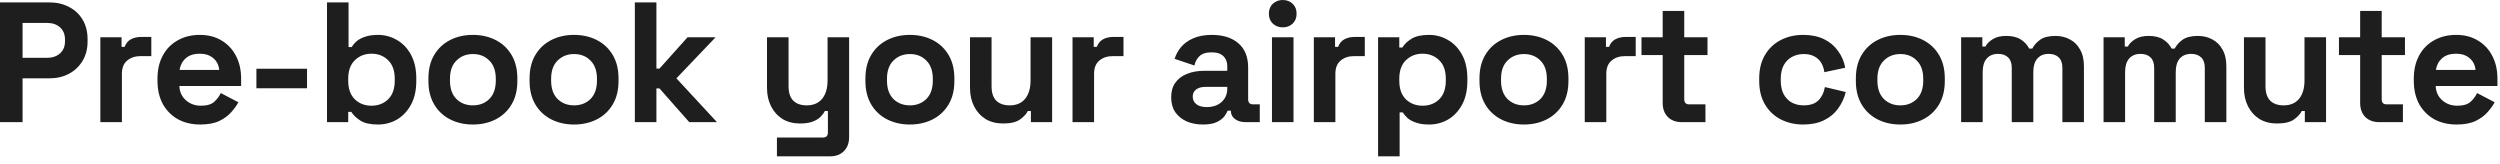 <?xml version="1.0" encoding="utf-8"?>
<svg xmlns="http://www.w3.org/2000/svg" fill="none" height="100%" overflow="visible" preserveAspectRatio="none" style="display: block;" viewBox="0 0 320 21" width="100%">
<path d="M0 15.632V0.306H6.305C7.269 0.306 8.115 0.504 8.845 0.898C9.589 1.278 10.166 1.817 10.574 2.518C10.998 3.218 11.209 4.05 11.209 5.014V5.32C11.209 6.269 10.991 7.101 10.553 7.816C10.13 8.516 9.545 9.064 8.801 9.458C8.072 9.837 7.24 10.027 6.305 10.027H2.89V15.632H0ZM2.89 7.4H6.021C6.707 7.4 7.262 7.211 7.685 6.831C8.108 6.451 8.32 5.933 8.32 5.276V5.057C8.32 4.4 8.108 3.883 7.685 3.503C7.262 3.123 6.707 2.934 6.021 2.934H2.89V7.4ZM12.845 15.632V4.773H15.56V5.999H15.954C16.114 5.561 16.377 5.24 16.742 5.035C17.121 4.832 17.559 4.729 18.056 4.729H19.369V7.181H18.012C17.311 7.181 16.734 7.371 16.282 7.75C15.829 8.115 15.604 8.684 15.604 9.458V15.632H12.845ZM25.632 15.938C24.551 15.938 23.596 15.712 22.764 15.259C21.947 14.793 21.304 14.143 20.837 13.311C20.384 12.465 20.158 11.472 20.158 10.333V10.071C20.158 8.932 20.384 7.947 20.837 7.115C21.29 6.269 21.924 5.62 22.742 5.167C23.559 4.7 24.508 4.466 25.588 4.466C26.654 4.466 27.58 4.707 28.368 5.189C29.157 5.656 29.77 6.313 30.207 7.159C30.645 7.991 30.864 8.962 30.864 10.071V11.012H22.961C22.99 11.757 23.267 12.363 23.793 12.83C24.318 13.297 24.96 13.53 25.72 13.53C26.492 13.53 27.062 13.363 27.427 13.026C27.791 12.691 28.069 12.319 28.259 11.91L30.514 13.092C30.309 13.472 30.011 13.888 29.616 14.34C29.237 14.778 28.726 15.158 28.084 15.478C27.442 15.785 26.624 15.938 25.632 15.938ZM22.983 8.954H28.062C28.003 8.327 27.748 7.824 27.296 7.444C26.858 7.064 26.281 6.874 25.566 6.874C24.822 6.874 24.231 7.064 23.793 7.444C23.355 7.824 23.084 8.327 22.983 8.954ZM32.819 11.297V8.801H39.3V11.297H32.819ZM48.381 15.938C47.403 15.938 46.652 15.771 46.127 15.435C45.601 15.099 45.214 14.727 44.966 14.318H44.572V15.632H41.857V0.306H44.616V6.021H45.01C45.17 5.758 45.382 5.51 45.645 5.276C45.922 5.043 46.28 4.853 46.717 4.707C47.17 4.546 47.724 4.466 48.381 4.466C49.257 4.466 50.067 4.685 50.812 5.123C51.556 5.547 52.154 6.174 52.607 7.006C53.059 7.838 53.285 8.845 53.285 10.027V10.378C53.285 11.56 53.059 12.567 52.607 13.399C52.154 14.23 51.556 14.865 50.812 15.303C50.067 15.727 49.257 15.938 48.381 15.938ZM47.55 13.53C48.396 13.53 49.104 13.26 49.673 12.72C50.242 12.165 50.527 11.362 50.527 10.312V10.092C50.527 9.042 50.242 8.247 49.673 7.706C49.119 7.152 48.41 6.874 47.55 6.874C46.703 6.874 45.995 7.152 45.426 7.706C44.857 8.247 44.572 9.042 44.572 10.092V10.312C44.572 11.362 44.857 12.165 45.426 12.72C45.995 13.26 46.703 13.53 47.55 13.53ZM60.53 15.938C59.449 15.938 58.479 15.719 57.618 15.282C56.756 14.843 56.078 14.209 55.581 13.377C55.085 12.544 54.837 11.546 54.837 10.378V10.027C54.837 8.86 55.085 7.86 55.581 7.028C56.078 6.196 56.756 5.561 57.618 5.123C58.479 4.685 59.449 4.466 60.53 4.466C61.609 4.466 62.581 4.685 63.441 5.123C64.302 5.561 64.981 6.196 65.477 7.028C65.973 7.86 66.222 8.86 66.222 10.027V10.378C66.222 11.546 65.973 12.544 65.477 13.377C64.981 14.209 64.302 14.843 63.441 15.282C62.581 15.719 61.609 15.938 60.53 15.938ZM60.53 13.486C61.376 13.486 62.077 13.216 62.631 12.676C63.185 12.122 63.463 11.334 63.463 10.312V10.092C63.463 9.072 63.185 8.29 62.631 7.75C62.091 7.196 61.39 6.918 60.53 6.918C59.683 6.918 58.982 7.196 58.428 7.75C57.873 8.29 57.596 9.072 57.596 10.092V10.312C57.596 11.334 57.873 12.122 58.428 12.676C58.982 13.216 59.683 13.486 60.53 13.486ZM73.478 15.938C72.398 15.938 71.428 15.719 70.566 15.282C69.705 14.843 69.026 14.209 68.53 13.377C68.034 12.544 67.786 11.546 67.786 10.378V10.027C67.786 8.86 68.034 7.86 68.53 7.028C69.026 6.196 69.705 5.561 70.566 5.123C71.428 4.685 72.398 4.466 73.478 4.466C74.558 4.466 75.529 4.685 76.389 5.123C77.251 5.561 77.93 6.196 78.426 7.028C78.922 7.86 79.17 8.86 79.17 10.027V10.378C79.17 11.546 78.922 12.544 78.426 13.377C77.93 14.209 77.251 14.843 76.389 15.282C75.529 15.719 74.558 15.938 73.478 15.938ZM73.478 13.486C74.324 13.486 75.025 13.216 75.58 12.676C76.134 12.122 76.411 11.334 76.411 10.312V10.092C76.411 9.072 76.134 8.29 75.58 7.75C75.04 7.196 74.34 6.918 73.478 6.918C72.632 6.918 71.931 7.196 71.376 7.75C70.822 8.29 70.544 9.072 70.544 10.092V10.312C70.544 11.334 70.822 12.122 71.376 12.676C71.931 13.216 72.632 13.486 73.478 13.486ZM81.261 15.632V0.306H84.02V8.779H84.414L88.004 4.773H91.594L86.581 10.027L91.77 15.632H88.223L84.414 11.319H84.02V15.632H81.261ZM99.447 20.01V17.602H105.358C105.767 17.602 105.971 17.383 105.971 16.945V14.209H105.577C105.46 14.457 105.277 14.705 105.03 14.953C104.782 15.201 104.446 15.406 104.023 15.566C103.6 15.727 103.059 15.807 102.402 15.807C101.556 15.807 100.811 15.617 100.169 15.237C99.542 14.843 99.053 14.304 98.703 13.618C98.352 12.931 98.177 12.143 98.177 11.253V4.773H100.936V11.034C100.936 11.852 101.132 12.465 101.526 12.873C101.936 13.282 102.512 13.486 103.256 13.486C104.103 13.486 104.76 13.21 105.227 12.654C105.694 12.085 105.927 11.297 105.927 10.29V4.773H108.686V17.558C108.686 18.303 108.467 18.894 108.029 19.332C107.591 19.785 107.007 20.01 106.277 20.01H99.447ZM116.466 15.938C115.386 15.938 114.415 15.719 113.554 15.282C112.693 14.843 112.014 14.209 111.518 13.377C111.022 12.544 110.774 11.546 110.774 10.378V10.027C110.774 8.86 111.022 7.86 111.518 7.028C112.014 6.196 112.693 5.561 113.554 5.123C114.415 4.685 115.386 4.466 116.466 4.466C117.546 4.466 118.516 4.685 119.378 5.123C120.239 5.561 120.917 6.196 121.414 7.028C121.911 7.86 122.158 8.86 122.158 10.027V10.378C122.158 11.546 121.911 12.544 121.414 13.377C120.917 14.209 120.239 14.843 119.378 15.282C118.516 15.719 117.546 15.938 116.466 15.938ZM116.466 13.486C117.312 13.486 118.013 13.216 118.568 12.676C119.122 12.122 119.4 11.334 119.4 10.312V10.092C119.4 9.072 119.122 8.29 118.568 7.75C118.028 7.196 117.327 6.918 116.466 6.918C115.619 6.918 114.919 7.196 114.364 7.75C113.809 8.29 113.533 9.072 113.533 10.092V10.312C113.533 11.334 113.809 12.122 114.364 12.676C114.919 13.216 115.619 13.486 116.466 13.486ZM128.386 15.807C127.539 15.807 126.795 15.617 126.153 15.237C125.526 14.843 125.037 14.304 124.686 13.618C124.336 12.931 124.161 12.143 124.161 11.253V4.773H126.92V11.034C126.92 11.852 127.116 12.465 127.51 12.873C127.919 13.282 128.496 13.486 129.24 13.486C130.087 13.486 130.744 13.21 131.211 12.654C131.677 12.085 131.911 11.297 131.911 10.29V4.773H134.67V15.632H131.955V14.209H131.561C131.386 14.574 131.057 14.931 130.576 15.282C130.094 15.632 129.365 15.807 128.386 15.807ZM137.283 15.632V4.773H139.998V5.999H140.392C140.553 5.561 140.815 5.24 141.18 5.035C141.559 4.832 141.997 4.729 142.494 4.729H143.807V7.181H142.45C141.749 7.181 141.173 7.371 140.721 7.75C140.268 8.115 140.042 8.684 140.042 9.458V15.632H137.283ZM153.982 15.938C153.208 15.938 152.515 15.807 151.902 15.544C151.289 15.267 150.799 14.873 150.435 14.362C150.085 13.836 149.91 13.201 149.91 12.457C149.91 11.713 150.085 11.093 150.435 10.596C150.799 10.085 151.296 9.706 151.924 9.458C152.566 9.195 153.296 9.064 154.113 9.064H157.09V8.451C157.09 7.94 156.93 7.524 156.609 7.203C156.288 6.867 155.777 6.699 155.077 6.699C154.39 6.699 153.879 6.86 153.544 7.181C153.208 7.487 152.989 7.889 152.887 8.385L150.348 7.531C150.523 6.977 150.8 6.473 151.18 6.021C151.574 5.554 152.092 5.181 152.734 4.904C153.391 4.612 154.186 4.466 155.12 4.466C156.55 4.466 157.682 4.824 158.514 5.539C159.346 6.255 159.762 7.291 159.762 8.648V12.698C159.762 13.136 159.966 13.355 160.375 13.355H161.251V15.632H159.411C158.871 15.632 158.426 15.5 158.076 15.237C157.725 14.975 157.55 14.624 157.55 14.187V14.165H157.135C157.076 14.34 156.944 14.574 156.741 14.865C156.536 15.143 156.215 15.391 155.777 15.61C155.339 15.829 154.74 15.938 153.982 15.938ZM154.464 13.705C155.237 13.705 155.865 13.494 156.347 13.07C156.842 12.632 157.09 12.056 157.09 11.341V11.121H154.31C153.799 11.121 153.398 11.231 153.106 11.45C152.814 11.669 152.668 11.976 152.668 12.37C152.668 12.764 152.821 13.085 153.128 13.333C153.435 13.582 153.879 13.705 154.464 13.705ZM162.811 15.632V4.773H165.57V15.632H162.811ZM164.19 3.503C163.694 3.503 163.271 3.343 162.92 3.021C162.585 2.701 162.417 2.277 162.417 1.752C162.417 1.226 162.585 0.803 162.92 0.482C163.271 0.161 163.694 0 164.19 0C164.701 0 165.124 0.161 165.46 0.482C165.796 0.803 165.964 1.226 165.964 1.752C165.964 2.277 165.796 2.701 165.46 3.021C165.124 3.343 164.701 3.503 164.19 3.503ZM168.17 15.632V4.773H170.885V5.999H171.279C171.44 5.561 171.702 5.24 172.067 5.035C172.447 4.832 172.884 4.729 173.38 4.729H174.694V7.181H173.337C172.636 7.181 172.06 7.371 171.607 7.75C171.155 8.115 170.928 8.684 170.928 9.458V15.632H168.17ZM176.394 20.01V4.773H179.109V6.086H179.503C179.752 5.663 180.138 5.291 180.663 4.97C181.189 4.634 181.941 4.466 182.918 4.466C183.794 4.466 184.604 4.685 185.348 5.123C186.093 5.547 186.691 6.174 187.144 7.006C187.596 7.838 187.822 8.845 187.822 10.027V10.378C187.822 11.56 187.596 12.567 187.144 13.399C186.691 14.23 186.093 14.865 185.348 15.303C184.604 15.727 183.794 15.938 182.918 15.938C182.261 15.938 181.707 15.858 181.254 15.697C180.817 15.552 180.459 15.362 180.182 15.128C179.919 14.88 179.707 14.633 179.547 14.384H179.153V20.01H176.394ZM182.086 13.53C182.948 13.53 183.655 13.26 184.21 12.72C184.779 12.165 185.064 11.362 185.064 10.312V10.092C185.064 9.042 184.779 8.247 184.21 7.706C183.641 7.152 182.933 6.874 182.086 6.874C181.24 6.874 180.532 7.152 179.962 7.706C179.393 8.247 179.109 9.042 179.109 10.092V10.312C179.109 11.362 179.393 12.165 179.962 12.72C180.532 13.26 181.24 13.53 182.086 13.53ZM195.065 15.938C193.986 15.938 193.016 15.719 192.154 15.282C191.293 14.843 190.614 14.209 190.118 13.377C189.622 12.544 189.374 11.546 189.374 10.378V10.027C189.374 8.86 189.622 7.86 190.118 7.028C190.614 6.196 191.293 5.561 192.154 5.123C193.016 4.685 193.986 4.466 195.065 4.466C196.146 4.466 197.116 4.685 197.978 5.123C198.839 5.561 199.518 6.196 200.014 7.028C200.51 7.86 200.758 8.86 200.758 10.027V10.378C200.758 11.546 200.51 12.544 200.014 13.377C199.518 14.209 198.839 14.843 197.978 15.282C197.116 15.719 196.146 15.938 195.065 15.938ZM195.065 13.486C195.912 13.486 196.613 13.216 197.168 12.676C197.722 12.122 197.999 11.334 197.999 10.312V10.092C197.999 9.072 197.722 8.29 197.168 7.75C196.628 7.196 195.927 6.918 195.065 6.918C194.219 6.918 193.519 7.196 192.964 7.75C192.409 8.29 192.132 9.072 192.132 10.092V10.312C192.132 11.334 192.409 12.122 192.964 12.676C193.519 13.216 194.219 13.486 195.065 13.486ZM202.849 15.632V4.773H205.563V5.999H205.957C206.118 5.561 206.38 5.24 206.745 5.035C207.125 4.832 207.562 4.729 208.059 4.729H209.372V7.181H208.015C207.314 7.181 206.738 7.371 206.286 7.75C205.833 8.115 205.607 8.684 205.607 9.458V15.632H202.849ZM215.232 15.632C214.517 15.632 213.933 15.413 213.481 14.975C213.043 14.523 212.824 13.924 212.824 13.18V7.05H210.109V4.773H212.824V1.401H215.583V4.773H218.56V7.05H215.583V12.698C215.583 13.136 215.787 13.355 216.195 13.355H218.298V15.632H215.232ZM230.804 15.938C229.754 15.938 228.798 15.719 227.937 15.282C227.09 14.843 226.418 14.209 225.923 13.377C225.426 12.544 225.178 11.538 225.178 10.355V10.049C225.178 8.867 225.426 7.86 225.923 7.028C226.418 6.196 227.09 5.561 227.937 5.123C228.798 4.685 229.754 4.466 230.804 4.466C231.841 4.466 232.731 4.649 233.476 5.014C234.22 5.379 234.819 5.882 235.271 6.524C235.738 7.152 236.044 7.867 236.19 8.67L233.519 9.239C233.461 8.801 233.33 8.407 233.125 8.057C232.921 7.706 232.629 7.43 232.25 7.225C231.885 7.021 231.425 6.918 230.87 6.918C230.315 6.918 229.812 7.043 229.36 7.291C228.922 7.524 228.572 7.881 228.309 8.363C228.06 8.831 227.937 9.407 227.937 10.092V10.312C227.937 10.998 228.06 11.582 228.309 12.063C228.572 12.53 228.922 12.888 229.36 13.136C229.812 13.37 230.315 13.486 230.87 13.486C231.702 13.486 232.329 13.275 232.753 12.851C233.191 12.413 233.468 11.844 233.585 11.143L236.256 11.778C236.066 12.553 235.738 13.26 235.271 13.902C234.819 14.53 234.22 15.027 233.476 15.391C232.731 15.756 231.841 15.938 230.804 15.938ZM243.242 15.938C242.162 15.938 241.192 15.719 240.33 15.282C239.469 14.843 238.791 14.209 238.294 13.377C237.798 12.544 237.55 11.546 237.55 10.378V10.027C237.55 8.86 237.798 7.86 238.294 7.028C238.791 6.196 239.469 5.561 240.33 5.123C241.192 4.685 242.162 4.466 243.242 4.466C244.322 4.466 245.293 4.685 246.154 5.123C247.015 5.561 247.694 6.196 248.19 7.028C248.686 7.86 248.934 8.86 248.934 10.027V10.378C248.934 11.546 248.686 12.544 248.19 13.377C247.694 14.209 247.015 14.843 246.154 15.282C245.293 15.719 244.322 15.938 243.242 15.938ZM243.242 13.486C244.089 13.486 244.79 13.216 245.344 12.676C245.899 12.122 246.175 11.334 246.175 10.312V10.092C246.175 9.072 245.899 8.29 245.344 7.75C244.804 7.196 244.103 6.918 243.242 6.918C242.396 6.918 241.695 7.196 241.14 7.75C240.586 8.29 240.308 9.072 240.308 10.092V10.312C240.308 11.334 240.586 12.122 241.14 12.676C241.695 13.216 242.396 13.486 243.242 13.486ZM251.024 15.632V4.773H253.74V5.955H254.134C254.323 5.59 254.637 5.276 255.075 5.014C255.513 4.737 256.089 4.598 256.804 4.598C257.578 4.598 258.198 4.751 258.665 5.057C259.133 5.35 259.49 5.736 259.738 6.218H260.133C260.38 5.751 260.731 5.364 261.182 5.057C261.635 4.751 262.277 4.598 263.109 4.598C263.781 4.598 264.386 4.744 264.927 5.035C265.481 5.313 265.919 5.744 266.24 6.327C266.576 6.897 266.744 7.619 266.744 8.495V15.632H263.985V8.691C263.985 8.093 263.832 7.648 263.525 7.356C263.219 7.05 262.789 6.897 262.234 6.897C261.606 6.897 261.117 7.101 260.767 7.509C260.431 7.903 260.263 8.473 260.263 9.217V15.632H257.505V8.691C257.505 8.093 257.351 7.648 257.045 7.356C256.738 7.05 256.308 6.897 255.754 6.897C255.126 6.897 254.637 7.101 254.286 7.509C253.951 7.903 253.783 8.473 253.783 9.217V15.632H251.024ZM269.255 15.632V4.773H271.969V5.955H272.363C272.554 5.59 272.867 5.276 273.305 5.014C273.743 4.737 274.319 4.598 275.034 4.598C275.808 4.598 276.429 4.751 276.896 5.057C277.362 5.35 277.72 5.736 277.968 6.218H278.362C278.61 5.751 278.961 5.364 279.413 5.057C279.866 4.751 280.508 4.598 281.34 4.598C282.011 4.598 282.617 4.744 283.157 5.035C283.712 5.313 284.149 5.744 284.47 6.327C284.806 6.897 284.974 7.619 284.974 8.495V15.632H282.215V8.691C282.215 8.093 282.062 7.648 281.755 7.356C281.449 7.05 281.019 6.897 280.464 6.897C279.836 6.897 279.348 7.101 278.997 7.509C278.661 7.903 278.494 8.473 278.494 9.217V15.632H275.735V8.691C275.735 8.093 275.582 7.648 275.275 7.356C274.969 7.05 274.538 6.897 273.984 6.897C273.356 6.897 272.867 7.101 272.517 7.509C272.181 7.903 272.013 8.473 272.013 9.217V15.632H269.255ZM291.451 15.807C290.604 15.807 289.86 15.617 289.218 15.237C288.59 14.843 288.102 14.304 287.751 13.618C287.401 12.931 287.226 12.143 287.226 11.253V4.773H289.984V11.034C289.984 11.852 290.181 12.465 290.575 12.873C290.984 13.282 291.561 13.486 292.305 13.486C293.152 13.486 293.808 13.21 294.276 12.654C294.742 12.085 294.976 11.297 294.976 10.29V4.773H297.734V15.632H295.019V14.209H294.625C294.45 14.574 294.122 14.931 293.641 15.282C293.159 15.632 292.429 15.807 291.451 15.807ZM304.508 15.632C303.793 15.632 303.209 15.413 302.756 14.975C302.318 14.523 302.1 13.924 302.1 13.18V7.05H299.385V4.773H302.1V1.401H304.858V4.773H307.835V7.05H304.858V12.698C304.858 13.136 305.063 13.355 305.471 13.355H307.573V15.632H304.508ZM314.439 15.938C313.359 15.938 312.403 15.712 311.571 15.259C310.754 14.793 310.112 14.143 309.645 13.311C309.192 12.465 308.966 11.472 308.966 10.333V10.071C308.966 8.932 309.192 7.947 309.645 7.115C310.097 6.269 310.732 5.62 311.55 5.167C312.367 4.7 313.315 4.466 314.396 4.466C315.461 4.466 316.388 4.707 317.176 5.189C317.964 5.656 318.577 6.313 319.015 7.159C319.453 7.991 319.672 8.962 319.672 10.071V11.012H311.769C311.798 11.757 312.075 12.363 312.6 12.83C313.126 13.297 313.768 13.53 314.527 13.53C315.3 13.53 315.869 13.363 316.235 13.026C316.599 12.691 316.877 12.319 317.067 11.91L319.322 13.092C319.117 13.472 318.818 13.888 318.424 14.34C318.044 14.778 317.533 15.158 316.891 15.478C316.249 15.785 315.432 15.938 314.439 15.938ZM311.791 8.954H316.87C316.811 8.327 316.556 7.824 316.103 7.444C315.666 7.064 315.088 6.874 314.374 6.874C313.629 6.874 313.038 7.064 312.6 7.444C312.163 7.824 311.892 8.327 311.791 8.954Z" fill="#1E1E1E" id="Vector"/>
</svg>
